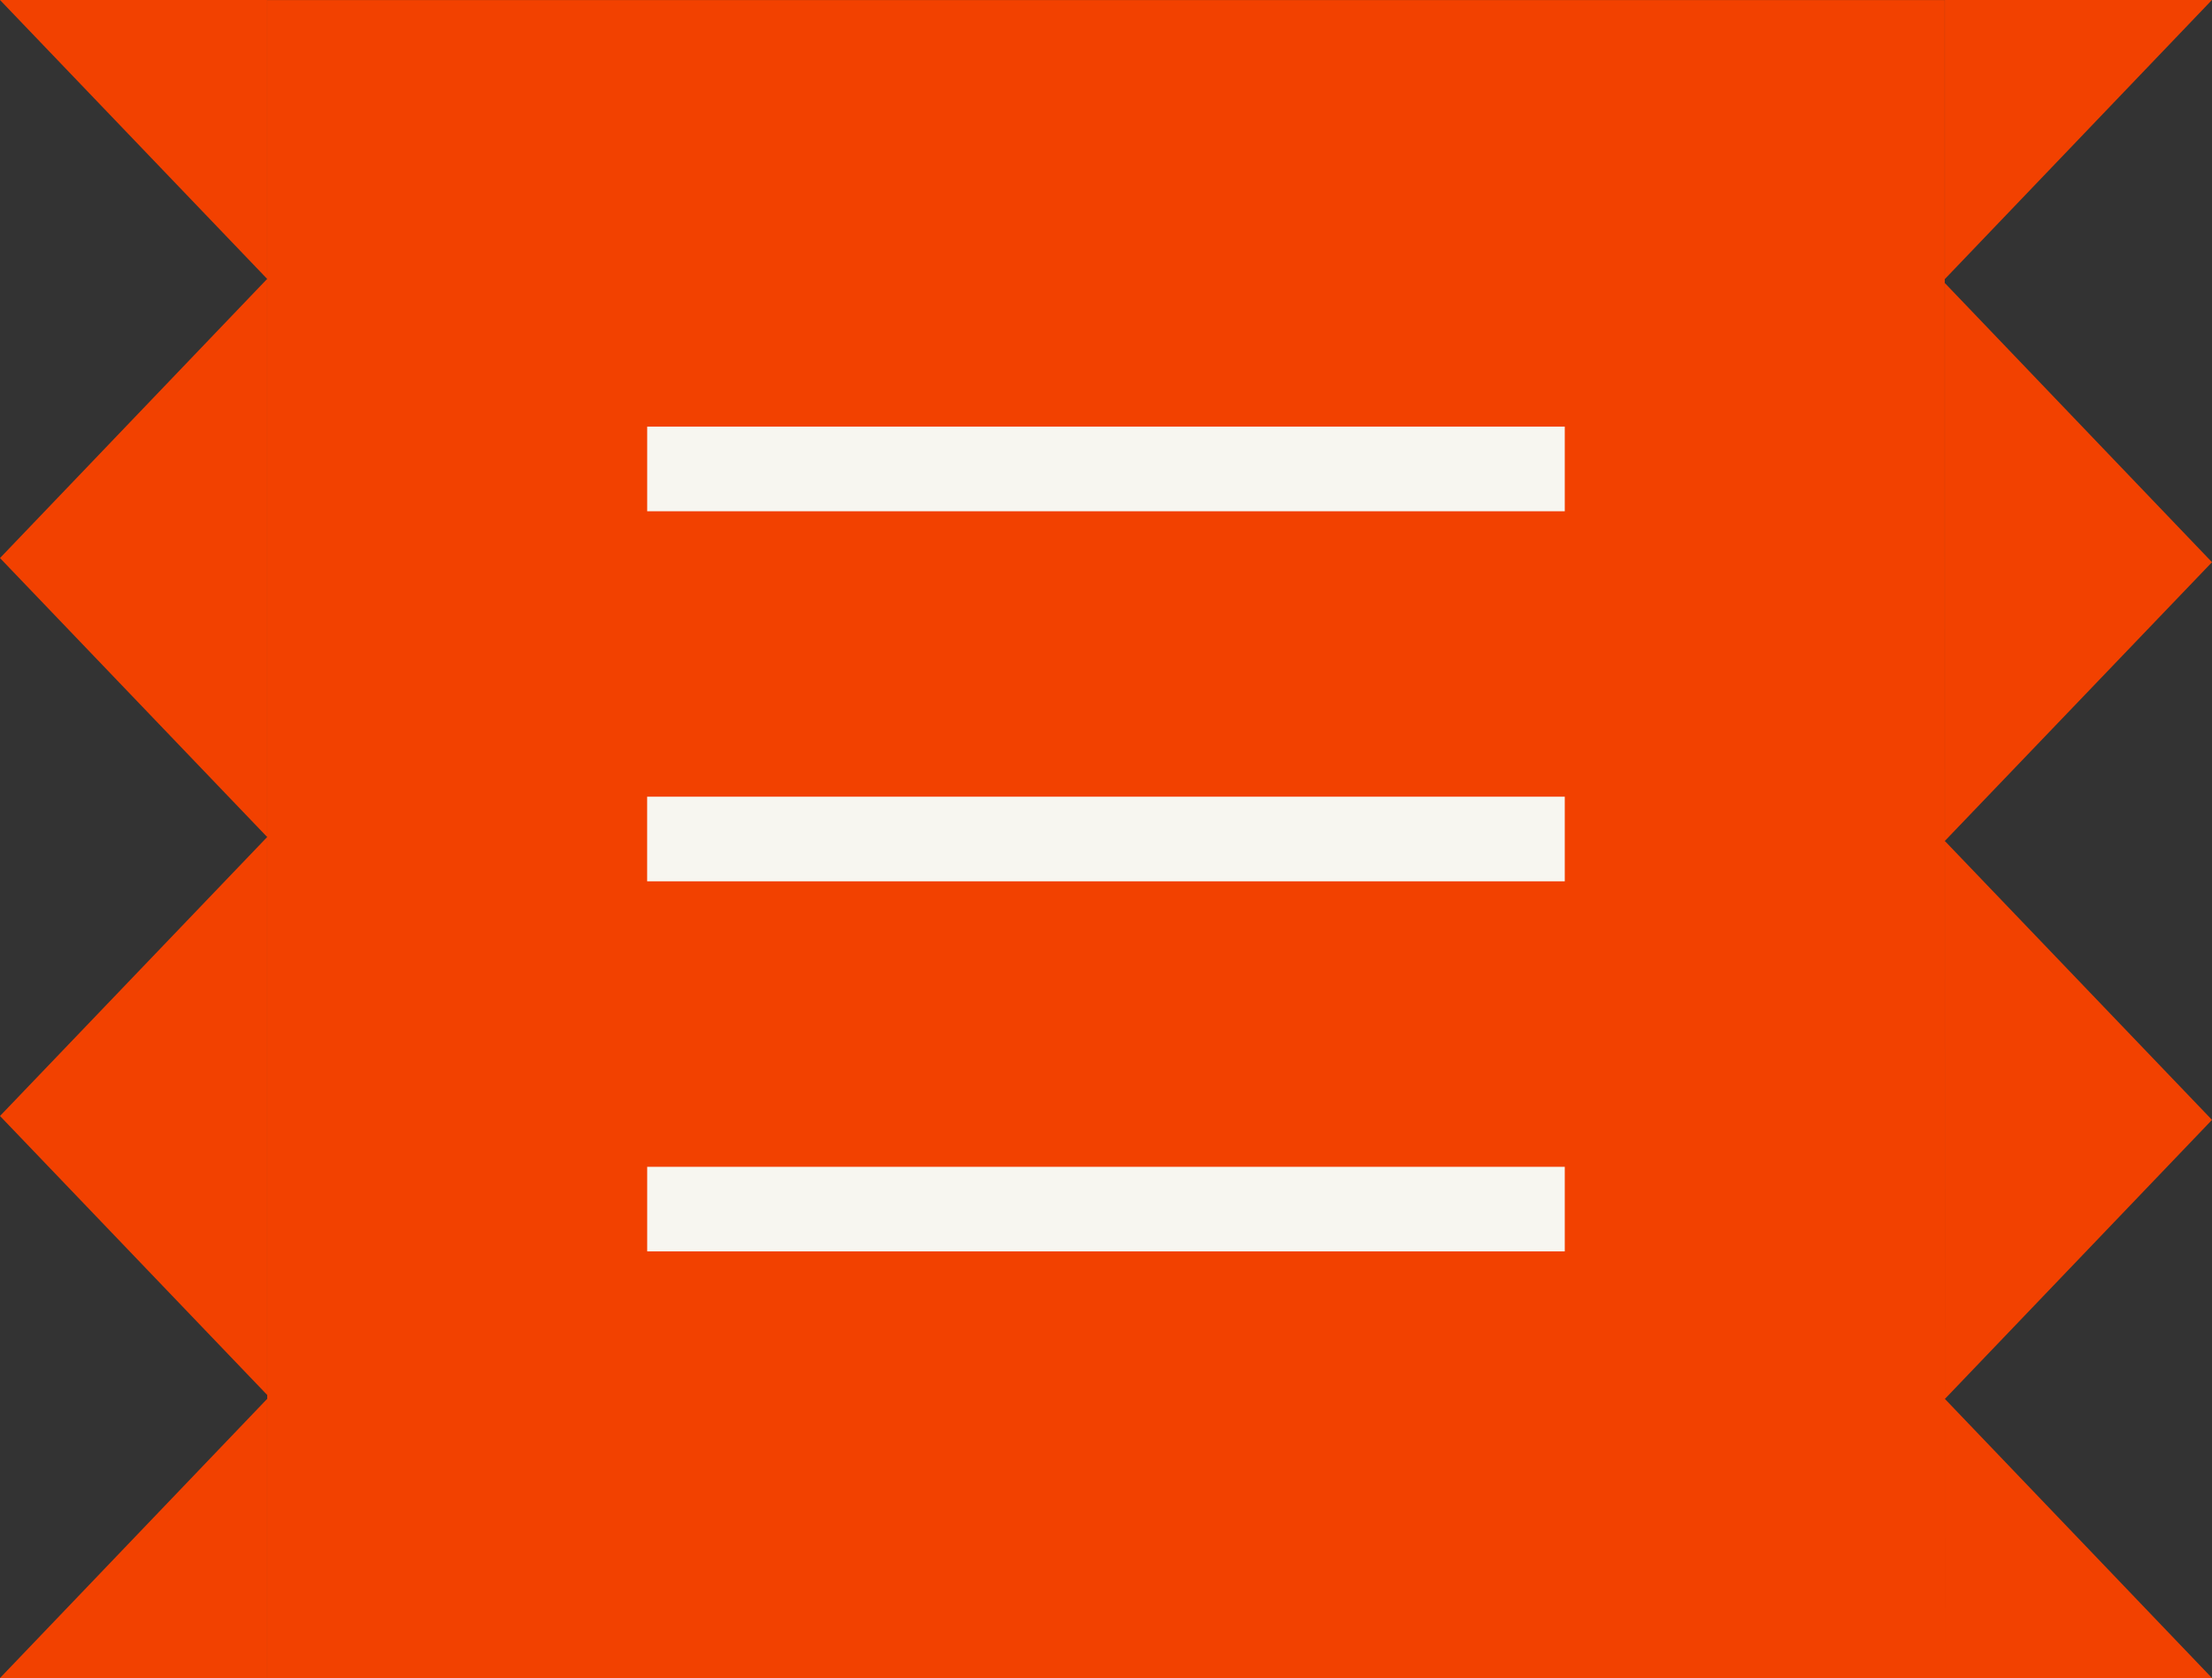 <svg xmlns="http://www.w3.org/2000/svg" width="52.307" height="39.671" viewBox="0 0 52.307 39.671">
  <rect x="0" y="0" width="52.307" height="39.671" fill="#333333" stroke="none"/>
  <g id="Group_114796" data-name="Group 114796" transform="translate(-500.514 -62.157)">
    <g id="Group_114682" data-name="Group 114682" transform="translate(500.514 101.827) rotate(-90)">
      <path id="Union_18" data-name="Union 18" d="M33.072,45.989h6.6v6.318Zm-13.283,0H32.979l-6.6,6.318Zm-13.193,0H19.789l-6.594,6.318ZM0,45.989H6.6L0,52.307Zm0,0V6.319H39.669V45.987ZM33.076,6.318,39.67,0V6.318Zm-13.194,0L26.477,0l6.6,6.318Zm-13.19,0L13.287,0l6.595,6.318ZM0,6.318V0L6.6,6.318Z" transform="translate(0 0)" fill="#f24100"/>
    </g>
    <g id="menu-8" transform="translate(515.817 73.243)">
      <line id="Line_8934" data-name="Line 8934" x2="21.698" transform="translate(0.001 17.498)" fill="none" stroke="#f7f6f0" stroke-linejoin="round" stroke-width="2"/>
      <line id="Line_8935" data-name="Line 8935" x2="21.698" transform="translate(0.001 0)" fill="none" stroke="#f7f6f0" stroke-linejoin="round" stroke-width="2"/>
      <line id="Line_8936" data-name="Line 8936" x2="21.699" transform="translate(0 8.749)" fill="none" stroke="#f7f6f0" stroke-linejoin="round" stroke-width="2"/>
    </g>
  </g>
</svg>
